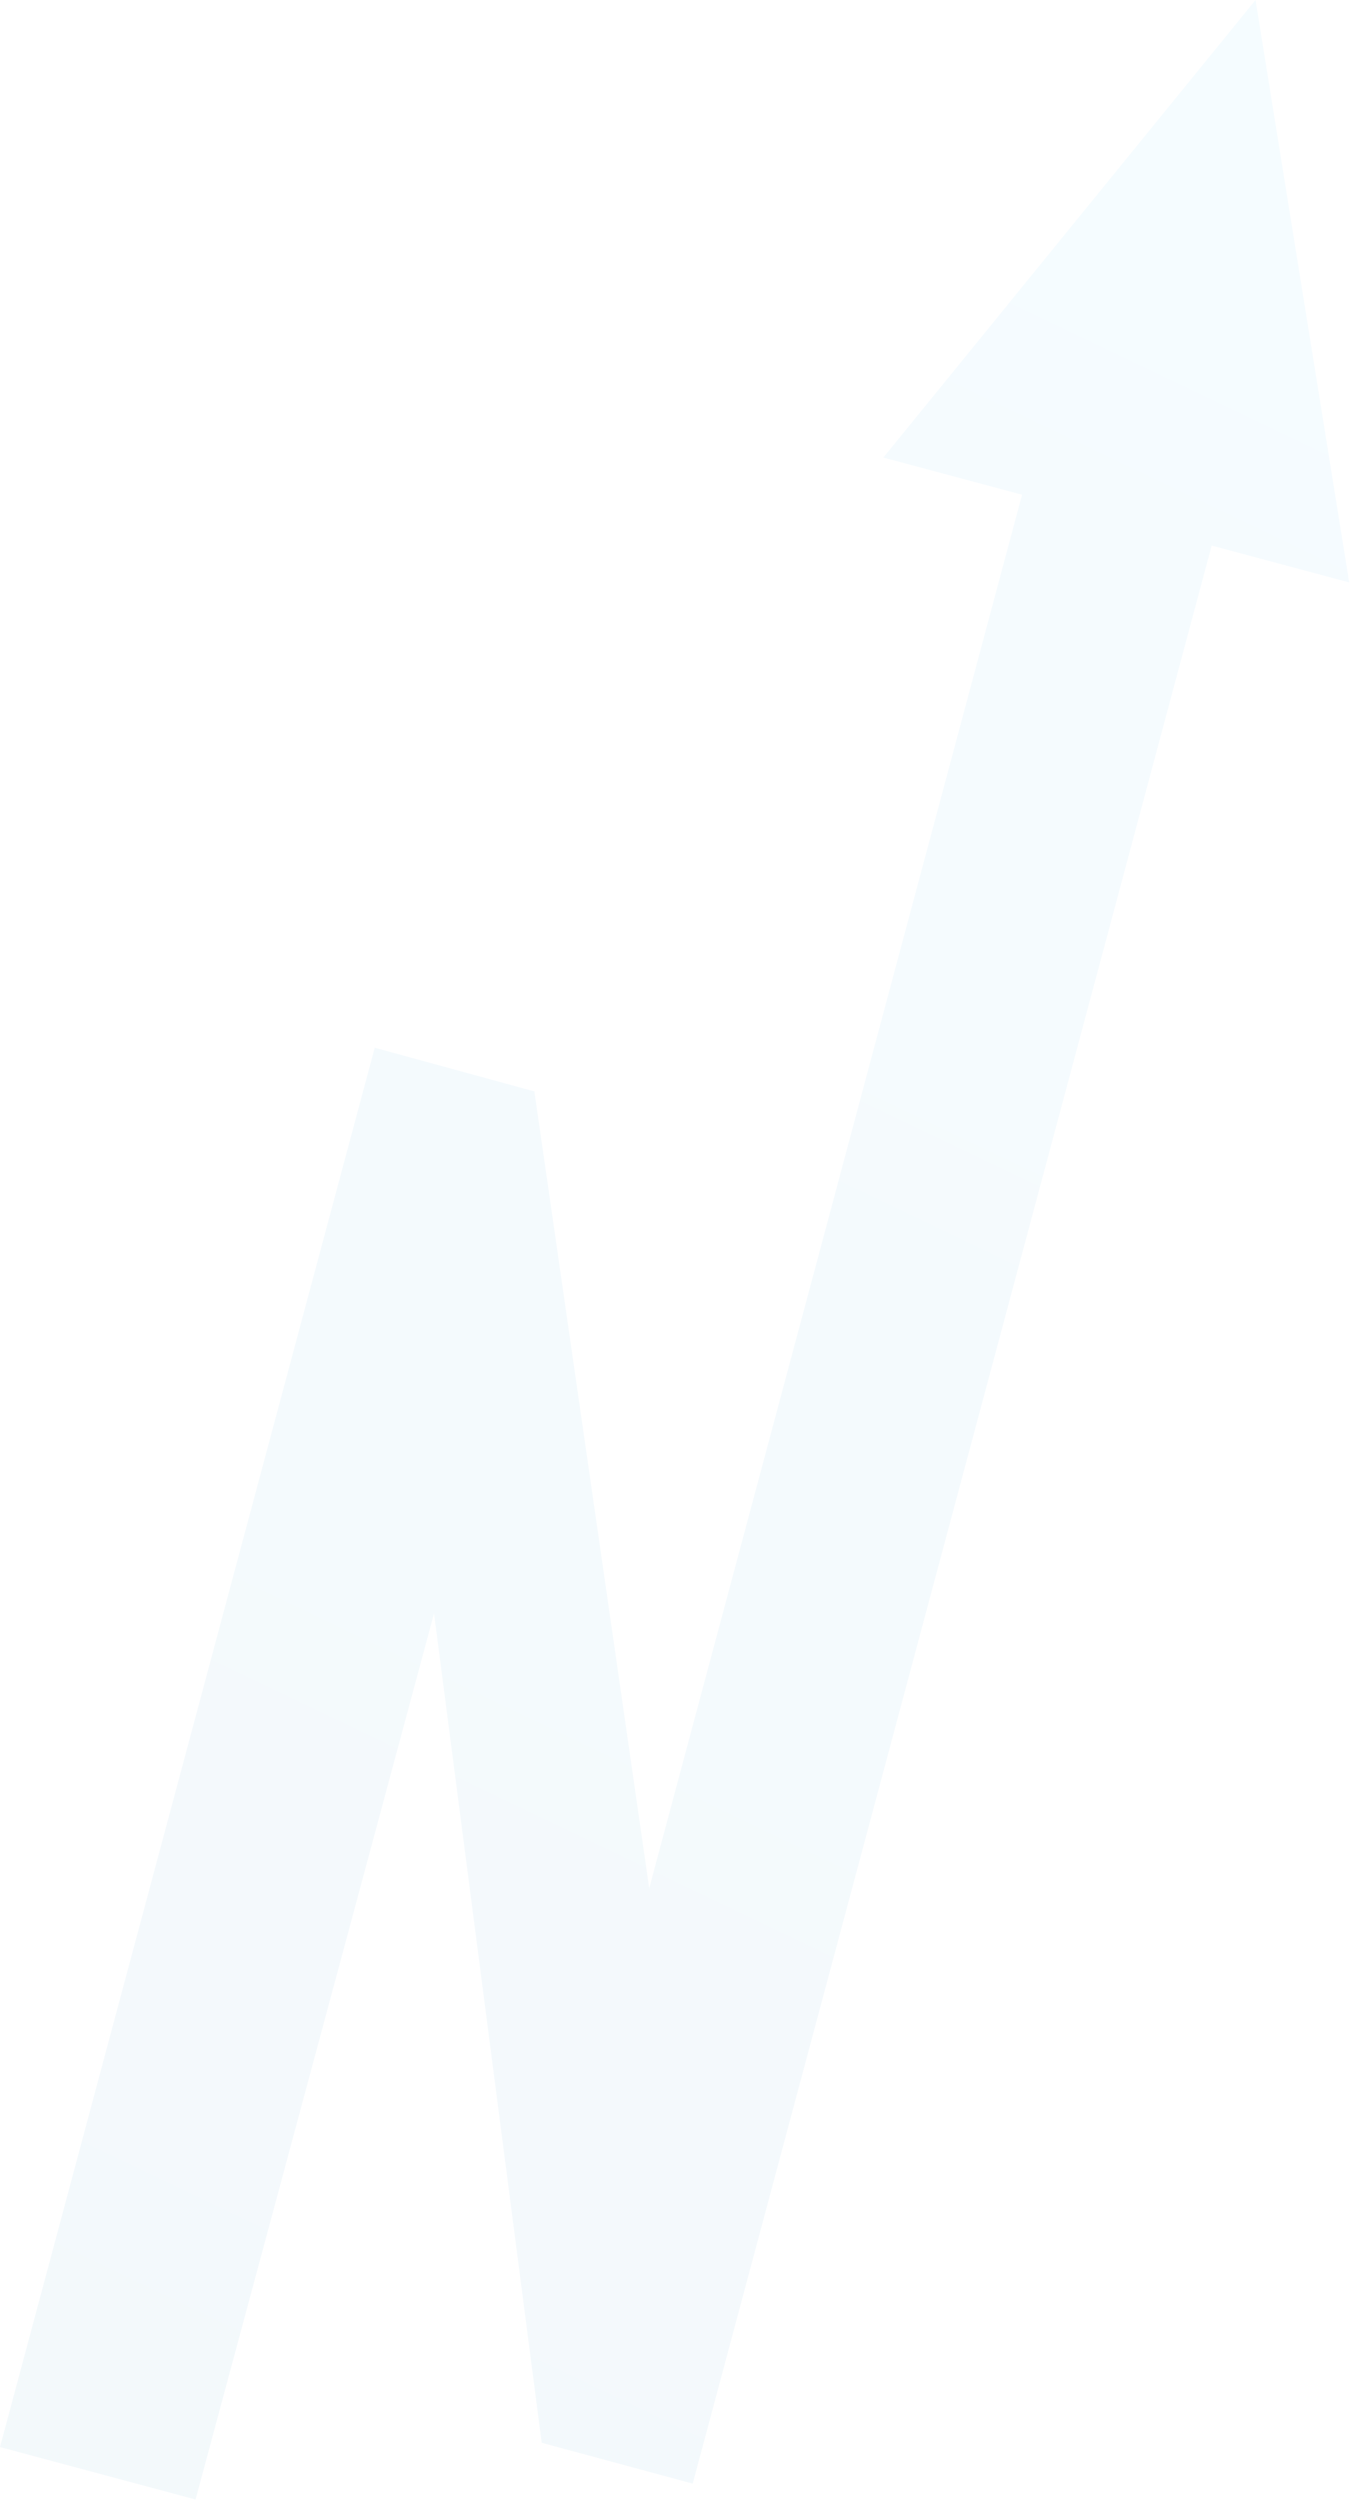<svg width="664" height="1229" viewBox="0 0 664 1229" fill="none" xmlns="http://www.w3.org/2000/svg">
<g opacity="0.05">
<path d="M184.316 515.035L262.835 536.512L214.228 790.347L96.186 1228.69L0 1202.91L184.316 515.035Z" fill="url(#paint0_linear_8_3)"/>
<path d="M262.835 536.512L192.75 545.244L212.428 784.947L266.436 1200.81L345.649 1110.8L262.835 536.512Z" fill="url(#paint1_linear_8_3)"/>
<path d="M503.879 238.809L597.148 263.8L340.702 1220.87L266.453 1200.8L318.642 930.767L503.879 238.809Z" fill="url(#paint2_linear_8_3)"/>
<path d="M617.541 0L663.617 286.319L434.478 224.921L617.541 0Z" fill="url(#paint3_linear_8_3)"/>
</g>
<defs>
<linearGradient id="paint0_linear_8_3" x1="604.885" y1="68.41" x2="50.407" y2="1227.77" gradientUnits="userSpaceOnUse">
<stop stop-color="#33BBFF"/>
<stop offset="1" stop-color="#0575AE"/>
</linearGradient>
<linearGradient id="paint1_linear_8_3" x1="604.885" y1="68.41" x2="50.407" y2="1227.77" gradientUnits="userSpaceOnUse">
<stop stop-color="#33BBFF"/>
<stop offset="1" stop-color="#0575AE"/>
</linearGradient>
<linearGradient id="paint2_linear_8_3" x1="604.885" y1="68.41" x2="50.407" y2="1227.77" gradientUnits="userSpaceOnUse">
<stop stop-color="#33BBFF"/>
<stop offset="1" stop-color="#0575AE"/>
</linearGradient>
<linearGradient id="paint3_linear_8_3" x1="604.885" y1="68.41" x2="50.407" y2="1227.77" gradientUnits="userSpaceOnUse">
<stop stop-color="#33BBFF"/>
<stop offset="1" stop-color="#0575AE"/>
</linearGradient>
</defs>
</svg>

